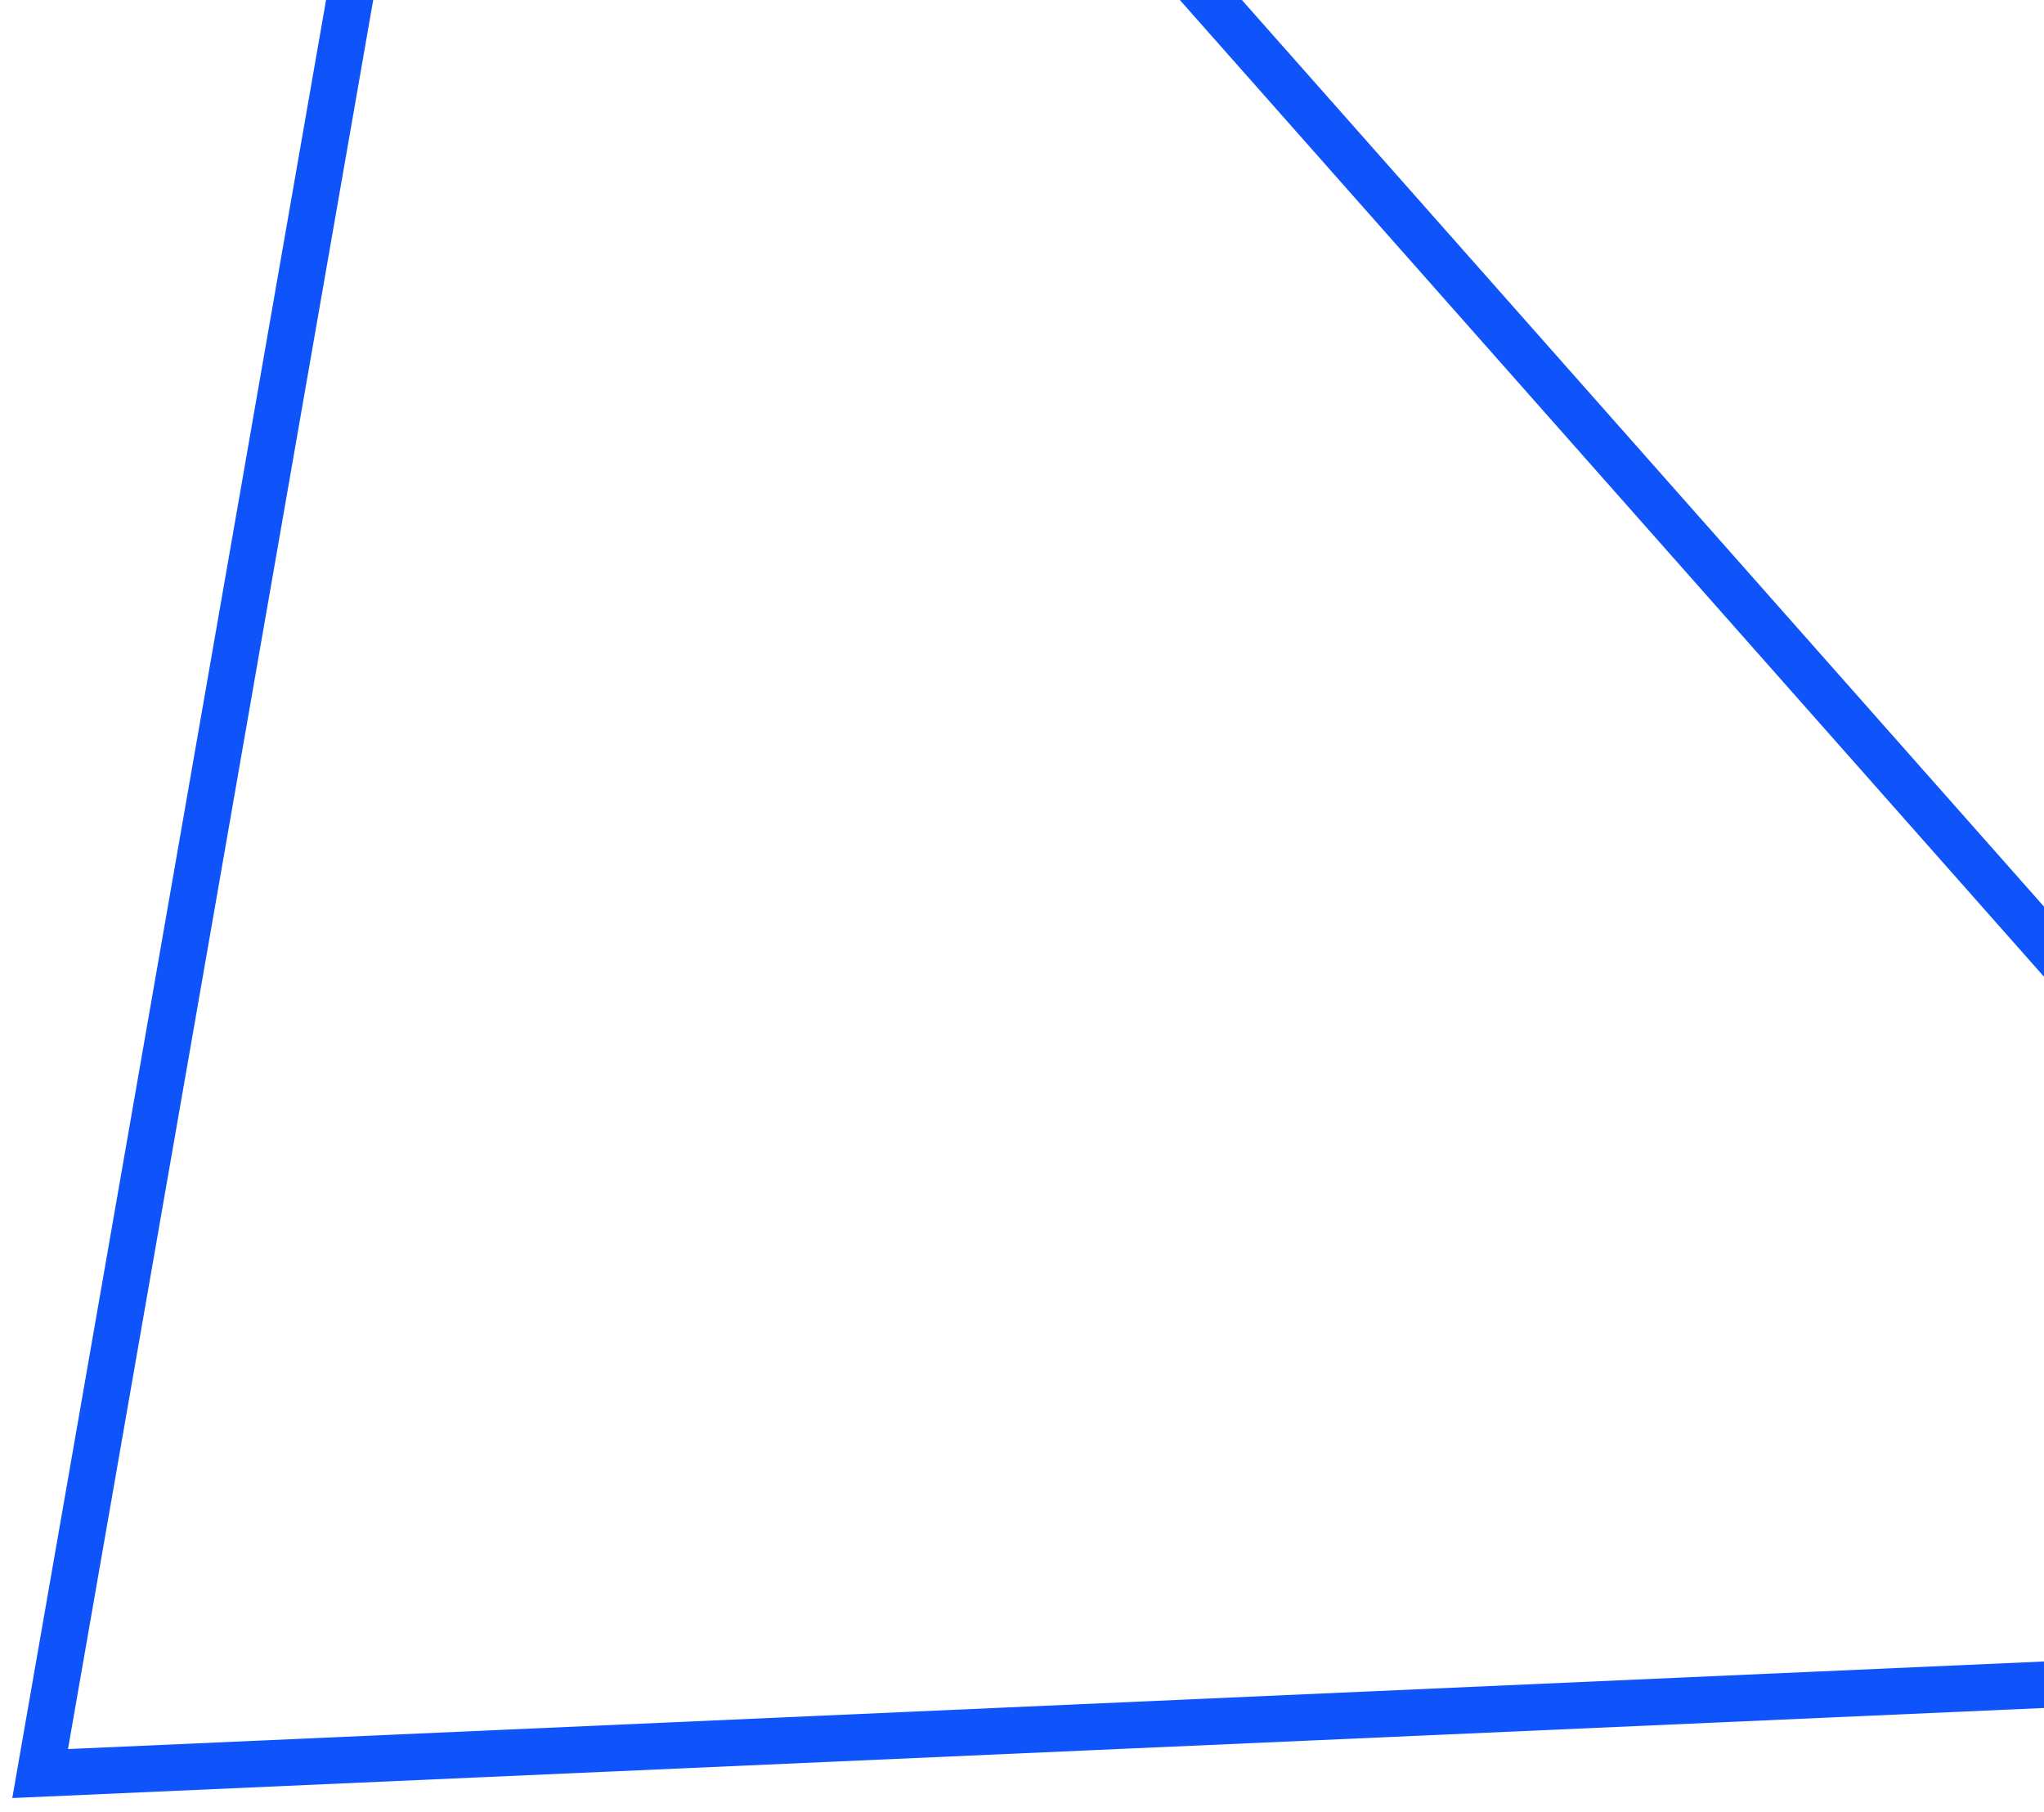 <svg width="88" height="78" viewBox="0 0 88 78" fill="none" xmlns="http://www.w3.org/2000/svg">
<path d="M115.237 71.318L21.161 -35L1.728 76.348L115.237 71.318Z" stroke="#0F53FA" stroke-width="2"/>
</svg>

